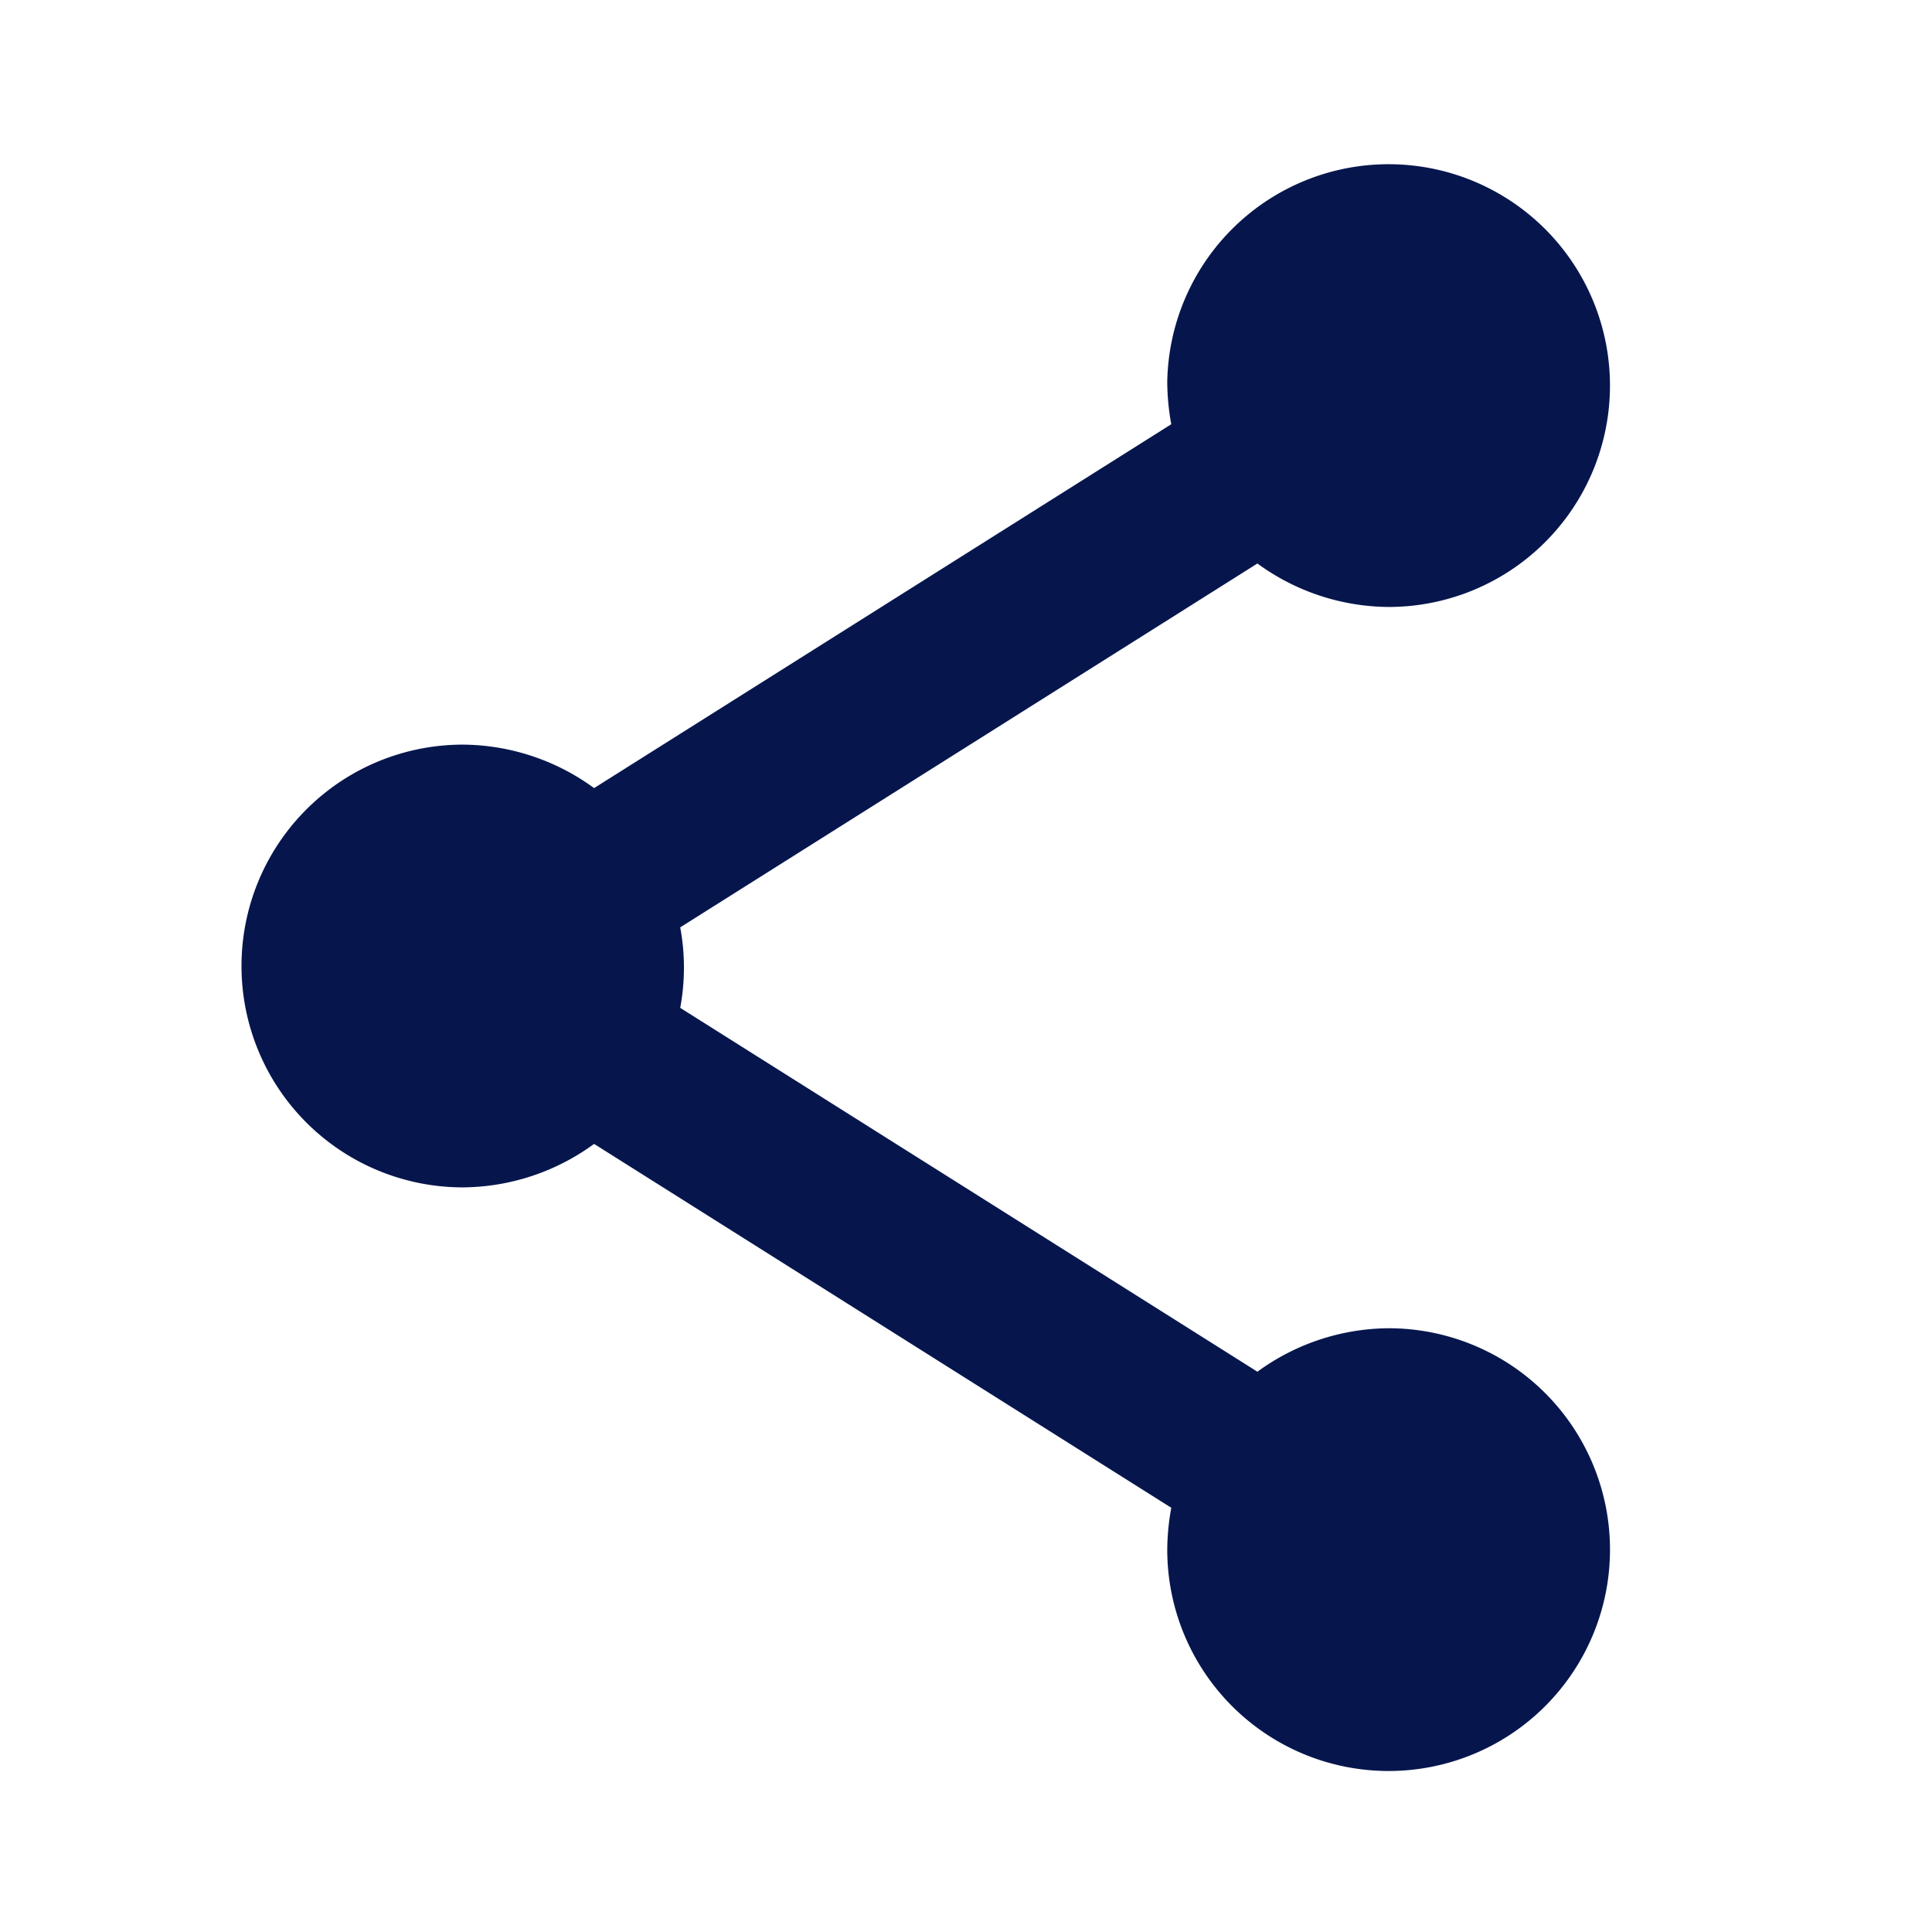 <svg id="icon" xmlns="http://www.w3.org/2000/svg" viewBox="0 0 24 24" fill="#06164d">
    <title>inhalt_teilen</title>
    <path d="M17.25,16.5a2.79,2.79,0,0,0-1.63.54L8.45,12.52a2.73,2.73,0,0,0,0-1L15.62,7a2.79,2.79,0,0,0,1.63.54A2.75,2.75,0,1,0,14.5,4.75a3,3,0,0,0,.05.52L7.38,9.79a2.79,2.79,0,0,0-1.63-.54,2.75,2.75,0,0,0,0,5.5,2.79,2.79,0,0,0,1.63-.54l7.17,4.52a3,3,0,0,0-.05.52,2.75,2.75,0,1,0,2.75-2.75Z"/>
</svg>
